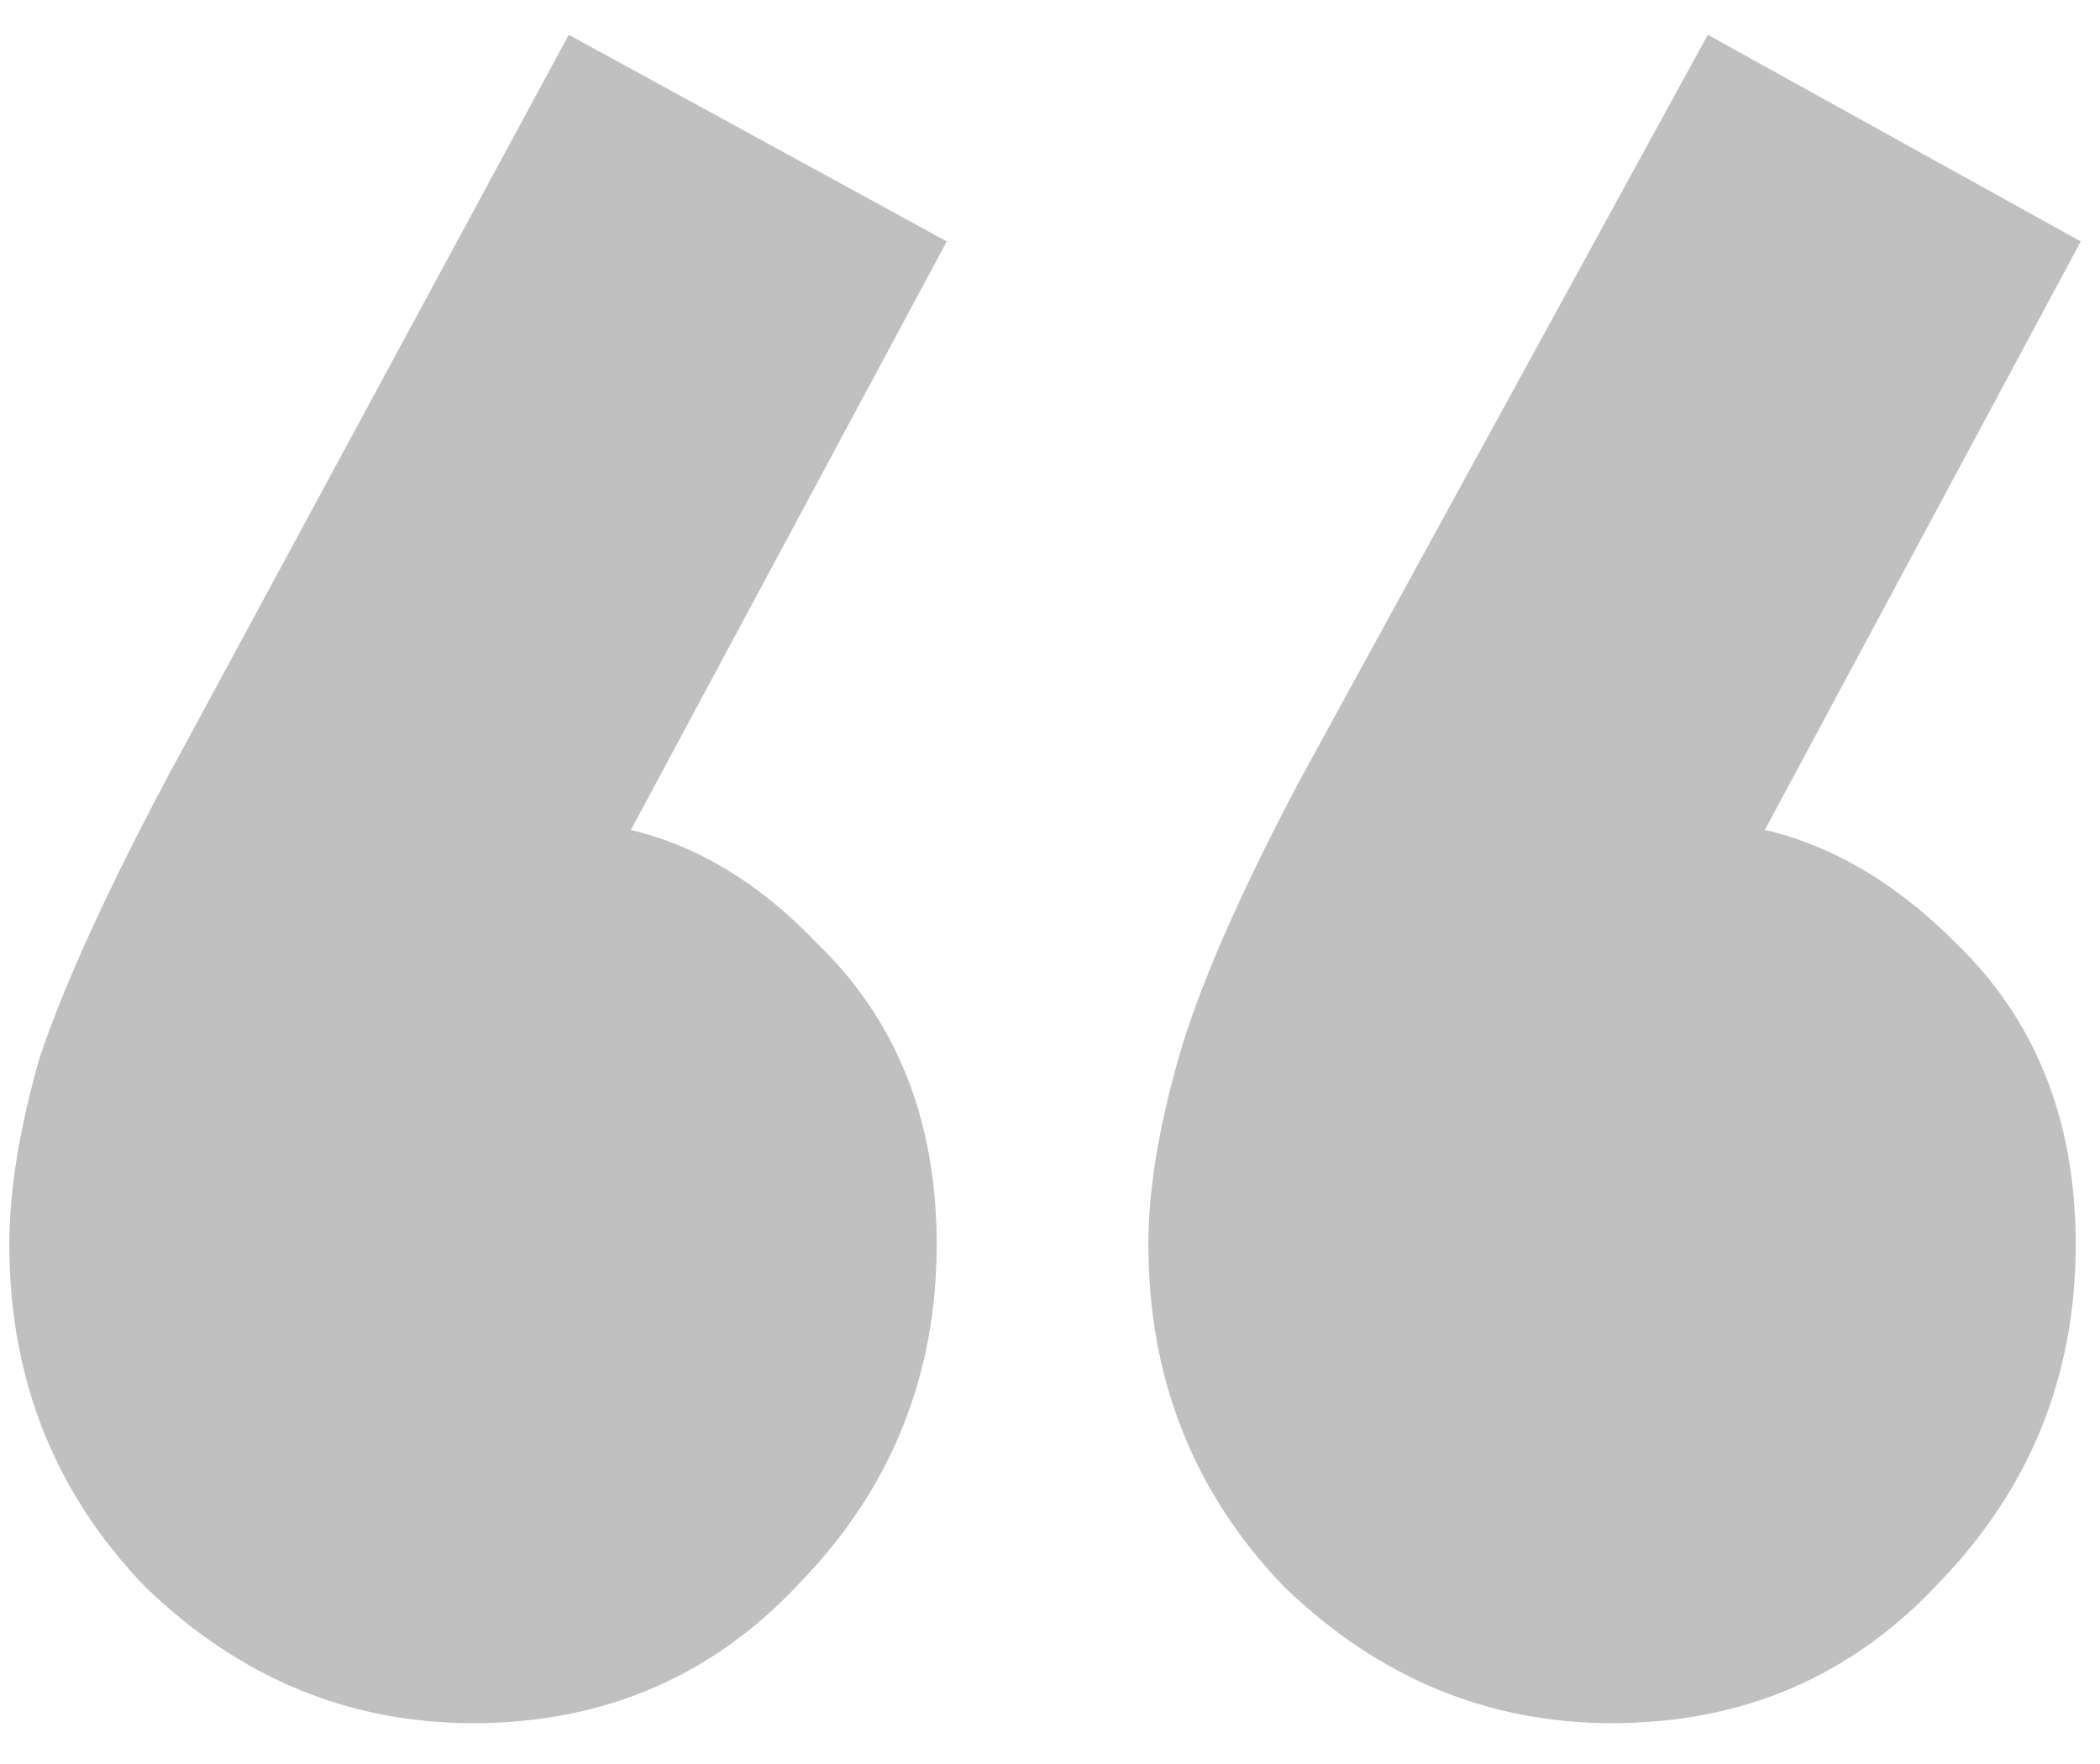<?xml version="1.0" encoding="UTF-8"?>
<svg xmlns="http://www.w3.org/2000/svg" width="50" height="42" viewBox="0 0 50 42" fill="none">
  <path d="M22.542 5.748L13.782 22.068L8.262 23.628C8.902 22.428 9.622 21.468 10.422 20.748C11.222 19.948 12.142 19.548 13.182 19.548C15.502 19.548 17.582 20.508 19.422 22.428C21.342 24.268 22.302 26.668 22.302 29.628C22.302 32.748 21.222 35.428 19.062 37.668C16.982 39.908 14.382 41.028 11.262 41.028C8.302 41.028 5.702 39.948 3.462 37.788C1.302 35.548 0.222 32.828 0.222 29.628C0.222 28.348 0.462 26.868 0.942 25.188C1.502 23.508 2.502 21.308 3.942 18.588L13.542 0.828L22.542 5.748ZM49.542 5.748L40.782 22.068L35.382 23.628C35.942 22.428 36.622 21.468 37.422 20.748C38.302 19.948 39.222 19.548 40.182 19.548C42.502 19.548 44.622 20.508 46.542 22.428C48.462 24.268 49.422 26.668 49.422 29.628C49.422 32.748 48.342 35.428 46.182 37.668C44.102 39.908 41.502 41.028 38.382 41.028C35.422 41.028 32.822 39.948 30.582 37.788C28.422 35.548 27.342 32.828 27.342 29.628C27.342 28.348 27.582 26.868 28.062 25.188C28.542 23.508 29.502 21.308 30.942 18.588L40.662 0.828L49.542 5.748Z" fill="#C0C0C0"></path>
</svg>
